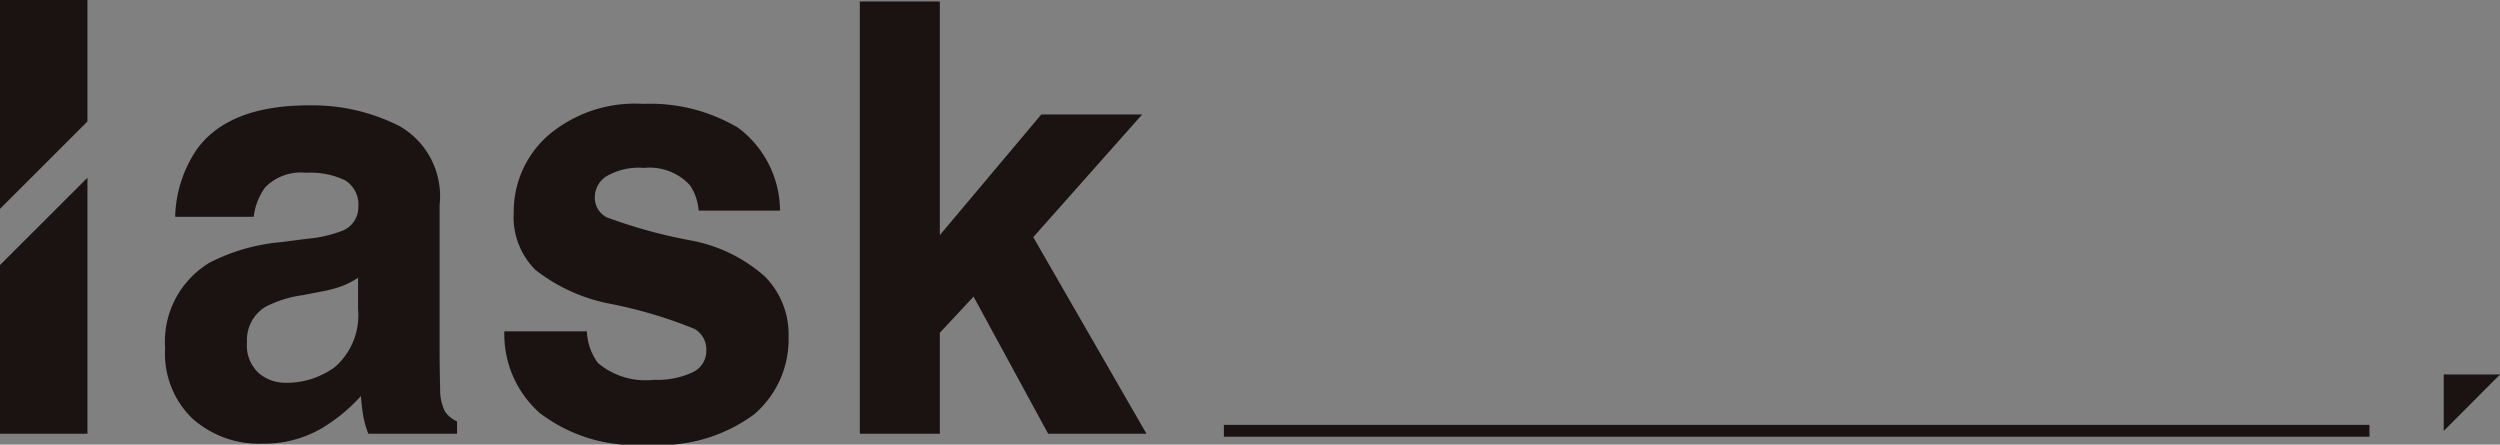 <svg xmlns="http://www.w3.org/2000/svg" width="102.534" height="18.235"><rect width="100%" height="100%" fill="#808080" stroke="none"/><defs><clipPath id="a"><path fill="none" d="M0 0h102.534v18.235H0z"/></clipPath></defs><g clip-path="url(#a)"><path d="M8.122 6.059q1.324-1.738 4.548-1.738a7.887 7.887 0 013.727.857 3.315 3.315 0 011.633 3.234v6.034q0 .628.023 1.52a1.961 1.961 0 00.2.917 1.2 1.2 0 00.492.4v.507h-3.638a3.869 3.869 0 01-.211-.748q-.059-.35-.094-.8a6.909 6.909 0 01-1.594 1.316 4.686 4.686 0 01-2.438.639 4.119 4.119 0 01-2.866-1.019 3.692 3.692 0 01-1.131-2.89 3.779 3.779 0 011.817-3.512 7.9 7.9 0 012.93-.845l1.137-.145a5.064 5.064 0 001.324-.3 1.032 1.032 0 00.715-.977 1.17 1.17 0 00-.545-1.116 3.321 3.321 0 00-1.6-.308 2.05 2.05 0 00-1.676.6 2.549 2.549 0 00-.469 1.207H7.184a5.14 5.14 0 01.938-2.836m2.485 9.244a1.712 1.712 0 001.148.4 3.337 3.337 0 001.987-.652 2.816 2.816 0 00.943-2.378v-1.277a3.565 3.565 0 01-.638.332 5.2 5.2 0 01-.885.236l-.75.145a4.75 4.75 0 00-1.512.471 1.589 1.589 0 00-.77 1.455 1.532 1.532 0 00.481 1.267M30.269 5.237a4.274 4.274 0 011.723 3.4h-3.34a2.076 2.076 0 00-.364-1.05 2.251 2.251 0 00-1.875-.7 2.634 2.634 0 00-1.553.35 1.015 1.015 0 00-.463.821.9.9 0 00.492.857 20.825 20.825 0 003.481.953 6.319 6.319 0 012.988 1.46 3.365 3.365 0 01.984 2.474 4.047 4.047 0 01-1.412 3.192 6.5 6.5 0 01-4.361 1.241 6.441 6.441 0 01-4.448-1.309 4.316 4.316 0 01-1.436-3.337h3.384a2.337 2.337 0 00.457 1.3 3.03 3.03 0 002.3.688 3.416 3.416 0 001.564-.3.968.968 0 00.58-.9.983.983 0 00-.469-.881 18.71 18.71 0 00-3.481-1.038 7.148 7.148 0 01-3.059-1.388 3.054 3.054 0 01-.891-2.365 4.157 4.157 0 011.389-3.131 5.477 5.477 0 013.91-1.314 7.073 7.073 0 013.9.977M47.02 17.788h-4.032l-3.059-5.623-1.383 1.484v4.139h-3.282V.061h3.282v9.582l4.161-4.948h4.137l-4.466 5.032zM0 8.567V0h3.587v4.981" fill="#1a1311"/><path d="M0 8.567zm3.586-3.586z" fill="#fff"/><path d="M0 10.871v6.917h3.587v-10.5" fill="#1a1311"/><path d="M0 8.567l3.587-3.586z" fill="#fff"/><path d="M100.226 17.672v-2.313h2.308zm-50.031-.248h46.986v.488H50.195z" fill="#1a1311"/></g></svg>